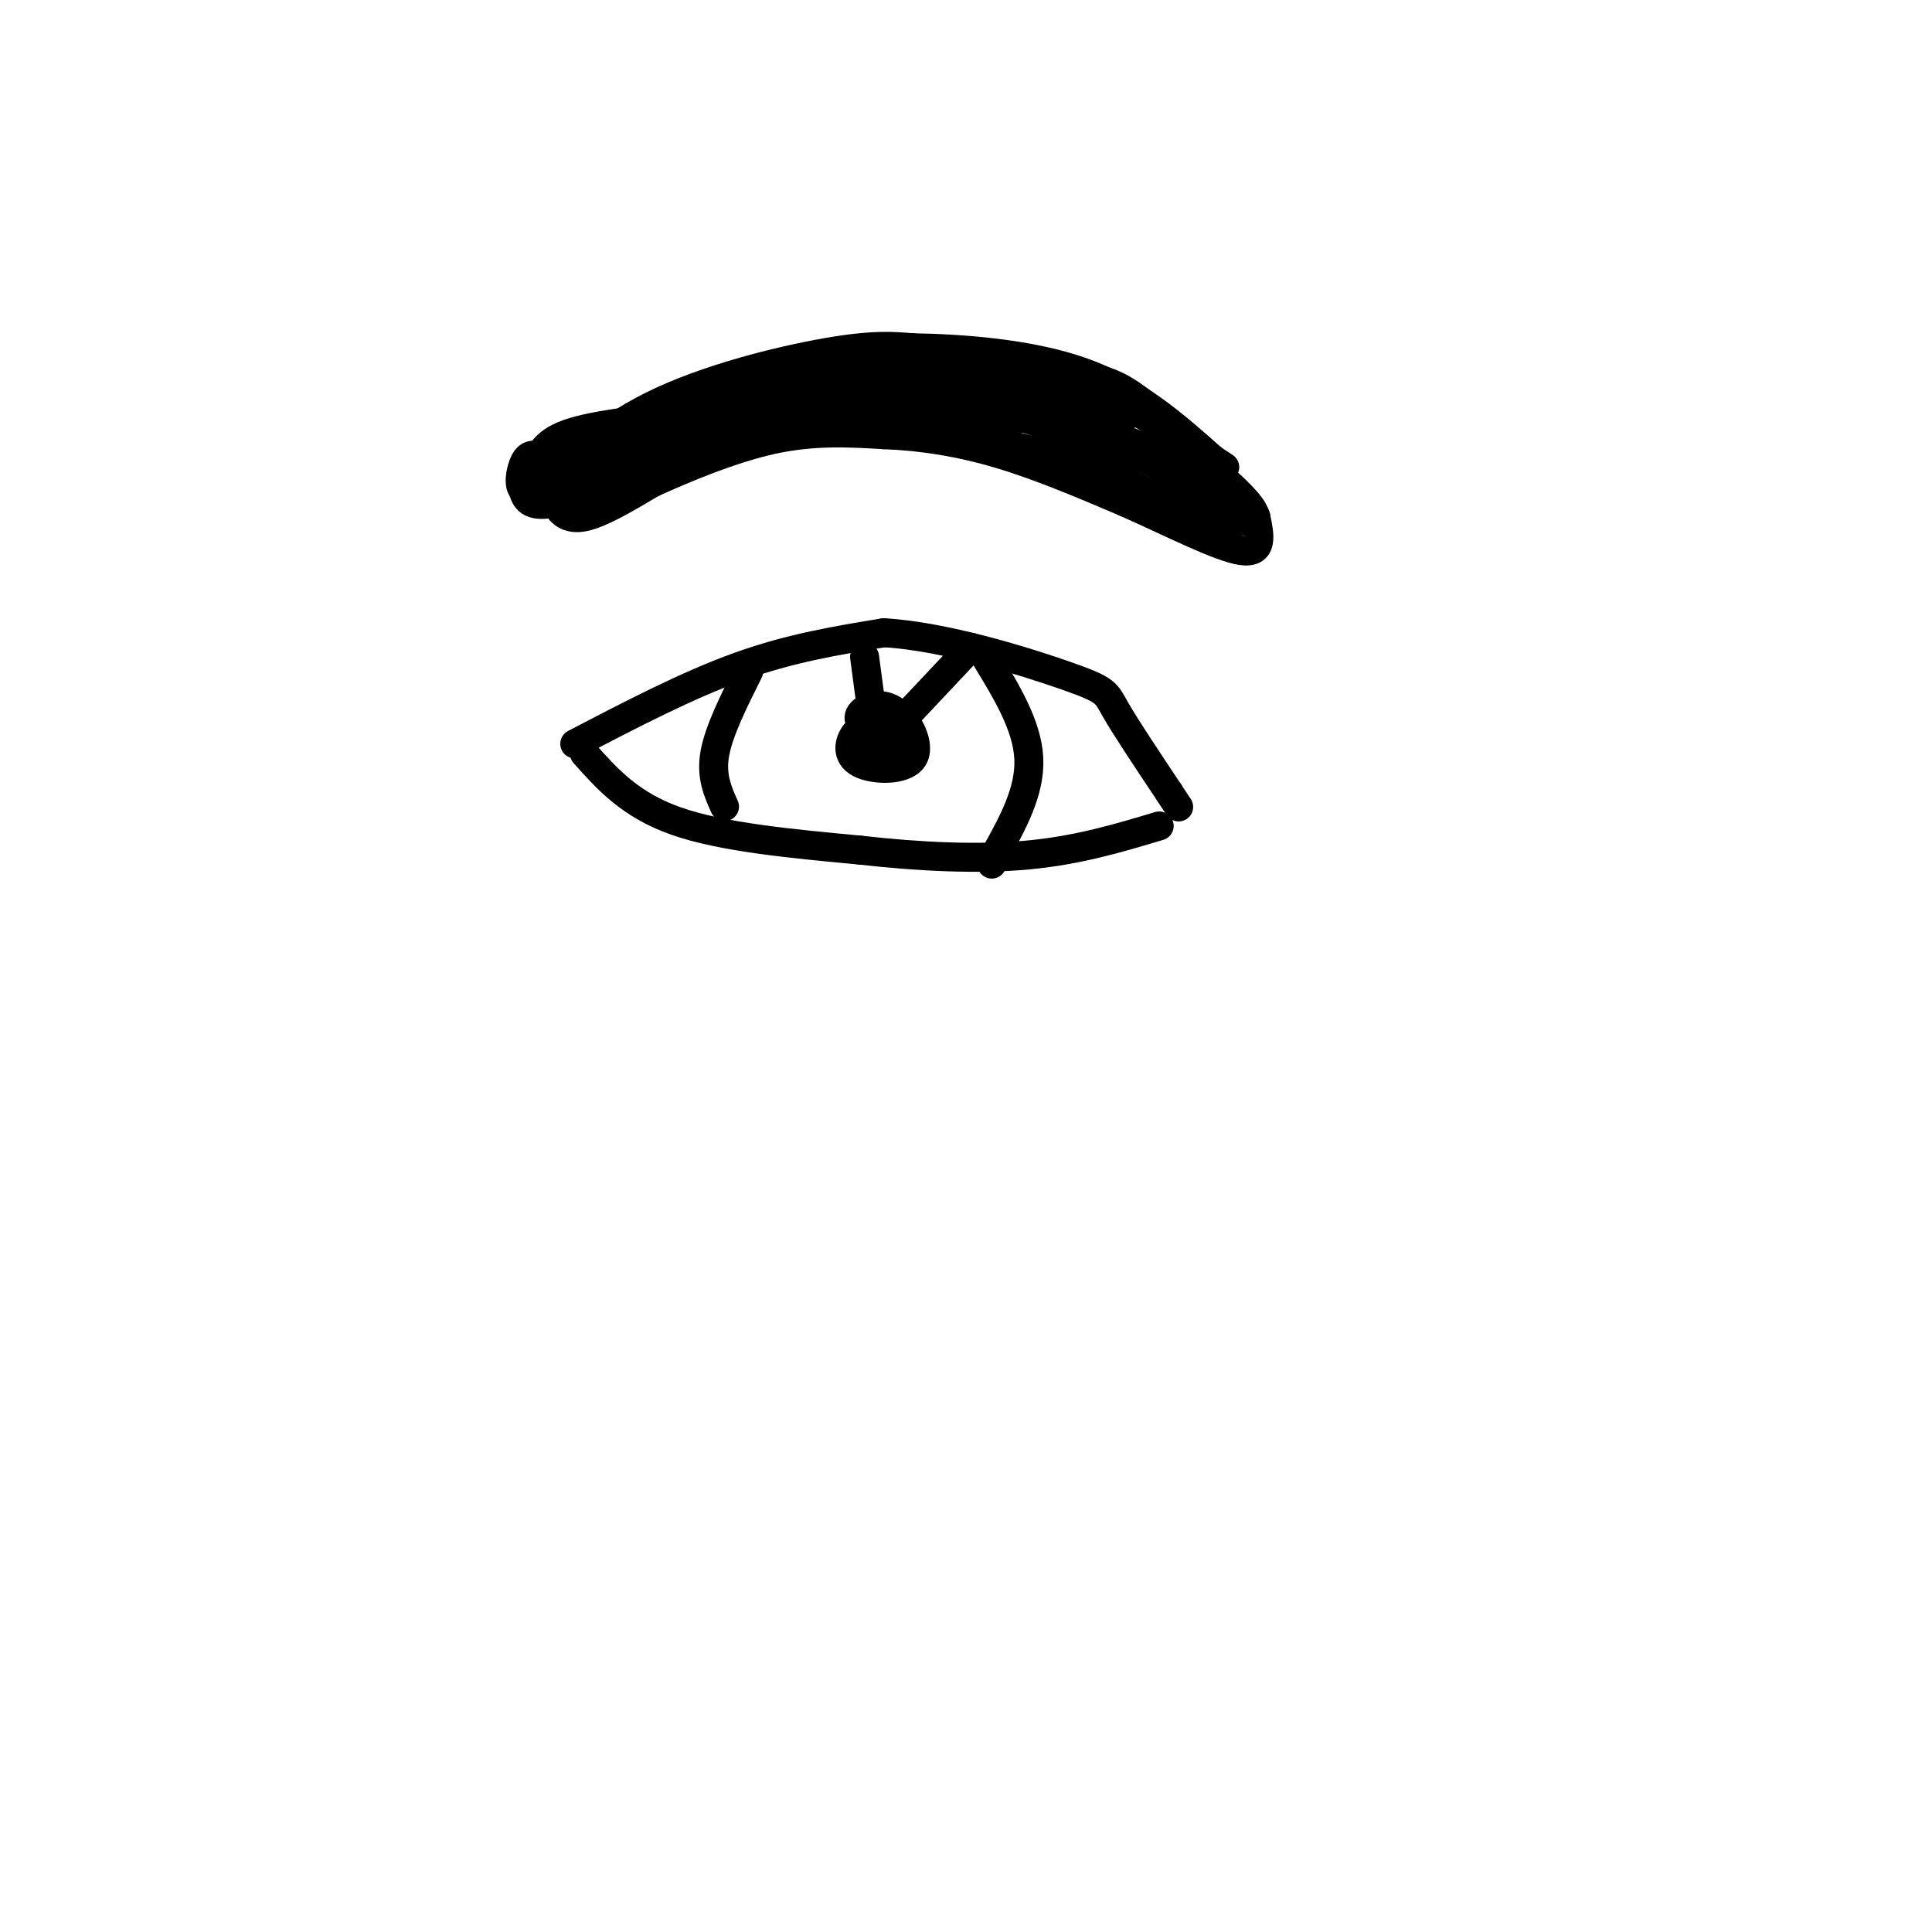 <svg viewBox='0 0 400 400' version='1.1' xmlns='http://www.w3.org/2000/svg' xmlns:xlink='http://www.w3.org/1999/xlink'><g fill='none' stroke='rgb(0,0,0)' stroke-width='6' stroke-linecap='round' stroke-linejoin='round'><path d='M108,98c0.089,2.533 0.178,5.067 2,6c1.822,0.933 5.378,0.267 6,-1c0.622,-1.267 -1.689,-3.133 -4,-5'/><path d='M112,98c-0.608,0.621 -0.128,4.673 1,5c1.128,0.327 2.905,-3.070 3,-5c0.095,-1.930 -1.490,-2.394 -3,-3c-1.510,-0.606 -2.945,-1.356 -4,0c-1.055,1.356 -1.730,4.816 -1,6c0.730,1.184 2.865,0.092 5,-1'/><path d='M113,100c3.821,-3.131 10.875,-10.458 22,-16c11.125,-5.542 26.321,-9.298 36,-11c9.679,-1.702 13.839,-1.351 18,-1'/><path d='M189,72c9.378,0.156 23.822,1.044 35,5c11.178,3.956 19.089,10.978 27,18'/><path d='M251,95c4.500,3.000 2.250,1.500 0,0'/><path d='M119,154c11.667,-6.083 23.333,-12.167 34,-16c10.667,-3.833 20.333,-5.417 30,-7'/><path d='M183,131c12.774,0.738 29.708,6.083 38,9c8.292,2.917 7.940,3.405 10,7c2.060,3.595 6.530,10.298 11,17'/><path d='M242,164c2.167,3.333 2.083,3.167 2,3'/><path d='M121,156c4.750,5.333 9.500,10.667 19,14c9.500,3.333 23.750,4.667 38,6'/><path d='M178,176c12.489,1.422 24.711,1.978 35,1c10.289,-0.978 18.644,-3.489 27,-6'/><path d='M155,139c-3.083,6.167 -6.167,12.333 -7,17c-0.833,4.667 0.583,7.833 2,11'/><path d='M204,136c4.333,7.083 8.667,14.167 9,21c0.333,6.833 -3.333,13.417 -7,20'/><path d='M206,177c-1.167,3.333 -0.583,1.667 0,0'/><path d='M185,149c-3.417,1.333 -6.833,2.667 -8,4c-1.167,1.333 -0.083,2.667 1,4'/><path d='M178,157c1.679,-0.107 5.375,-2.375 7,-4c1.625,-1.625 1.179,-2.607 0,-3c-1.179,-0.393 -3.089,-0.196 -5,0'/><path d='M180,150c-0.310,1.857 1.417,6.500 3,7c1.583,0.500 3.024,-3.143 3,-5c-0.024,-1.857 -1.512,-1.929 -3,-2'/><path d='M183,150c-1.845,-0.156 -4.959,0.453 -6,2c-1.041,1.547 -0.011,4.032 2,5c2.011,0.968 5.003,0.419 6,-1c0.997,-1.419 -0.002,-3.710 -1,-6'/><path d='M184,150c-1.756,-0.978 -5.644,-0.422 -6,1c-0.356,1.422 2.822,3.711 6,6'/><path d='M114,97c0.067,2.467 0.133,4.933 1,7c0.867,2.067 2.533,3.733 6,3c3.467,-0.733 8.733,-3.867 14,-7'/><path d='M135,100c6.711,-3.044 16.489,-7.156 25,-9c8.511,-1.844 15.756,-1.422 23,-1'/><path d='M183,90c7.756,0.289 15.644,1.511 24,4c8.356,2.489 17.178,6.244 26,10'/><path d='M233,104c9.244,4.089 19.356,9.311 24,10c4.644,0.689 3.822,-3.156 3,-7'/><path d='M260,107c-0.833,-2.667 -4.417,-5.833 -8,-9'/><path d='M110,100c0.667,-3.417 1.333,-6.833 5,-9c3.667,-2.167 10.333,-3.083 17,-4'/><path d='M132,87c4.000,-1.000 5.500,-1.500 7,-2'/><path d='M119,101c9.200,-4.956 18.400,-9.911 17,-9c-1.400,0.911 -13.400,7.689 -17,10c-3.600,2.311 1.200,0.156 6,-2'/><path d='M125,100c11.111,-4.578 35.889,-15.022 39,-17c3.111,-1.978 -15.444,4.511 -34,11'/><path d='M130,94c-6.976,3.071 -7.417,5.250 -3,2c4.417,-3.250 13.690,-11.929 24,-16c10.310,-4.071 21.655,-3.536 33,-3'/><path d='M184,77c5.489,-1.356 2.711,-3.244 12,0c9.289,3.244 30.644,11.622 52,20'/><path d='M248,97c11.556,6.089 14.444,11.311 9,11c-5.444,-0.311 -19.222,-6.156 -33,-12'/><path d='M224,96c-13.311,-3.822 -30.089,-7.378 -43,-9c-12.911,-1.622 -21.956,-1.311 -31,-1'/><path d='M150,86c-3.119,-1.333 4.583,-4.167 12,-6c7.417,-1.833 14.548,-2.667 27,0c12.452,2.667 30.226,8.833 48,15'/><path d='M237,95c12.578,5.267 20.022,10.933 19,9c-1.022,-1.933 -10.511,-11.467 -20,-21'/><path d='M236,83c-5.595,-4.417 -9.583,-4.958 -17,-6c-7.417,-1.042 -18.262,-2.583 -27,-1c-8.738,1.583 -15.369,6.292 -22,11'/><path d='M170,87c-4.622,0.956 -5.178,-2.156 1,-3c6.178,-0.844 19.089,0.578 32,2'/><path d='M203,86c11.250,0.810 23.375,1.833 28,1c4.625,-0.833 1.750,-3.524 -3,-5c-4.750,-1.476 -11.375,-1.738 -18,-2'/><path d='M210,80c1.511,0.133 14.289,1.467 22,4c7.711,2.533 10.356,6.267 13,10'/><path d='M245,94c1.667,1.500 -0.667,0.250 -3,-1'/><path d='M179,136c0.000,0.000 2.000,15.000 2,15'/><path d='M185,151c0.000,0.000 16.000,-17.000 16,-17'/><path d='M181,152c-1.854,-1.294 -3.709,-2.588 -3,-4c0.709,-1.412 3.980,-2.942 7,-1c3.020,1.942 5.789,7.356 4,10c-1.789,2.644 -8.135,2.520 -11,1c-2.865,-1.520 -2.247,-4.434 -1,-6c1.247,-1.566 3.124,-1.783 5,-2'/></g>
</svg>